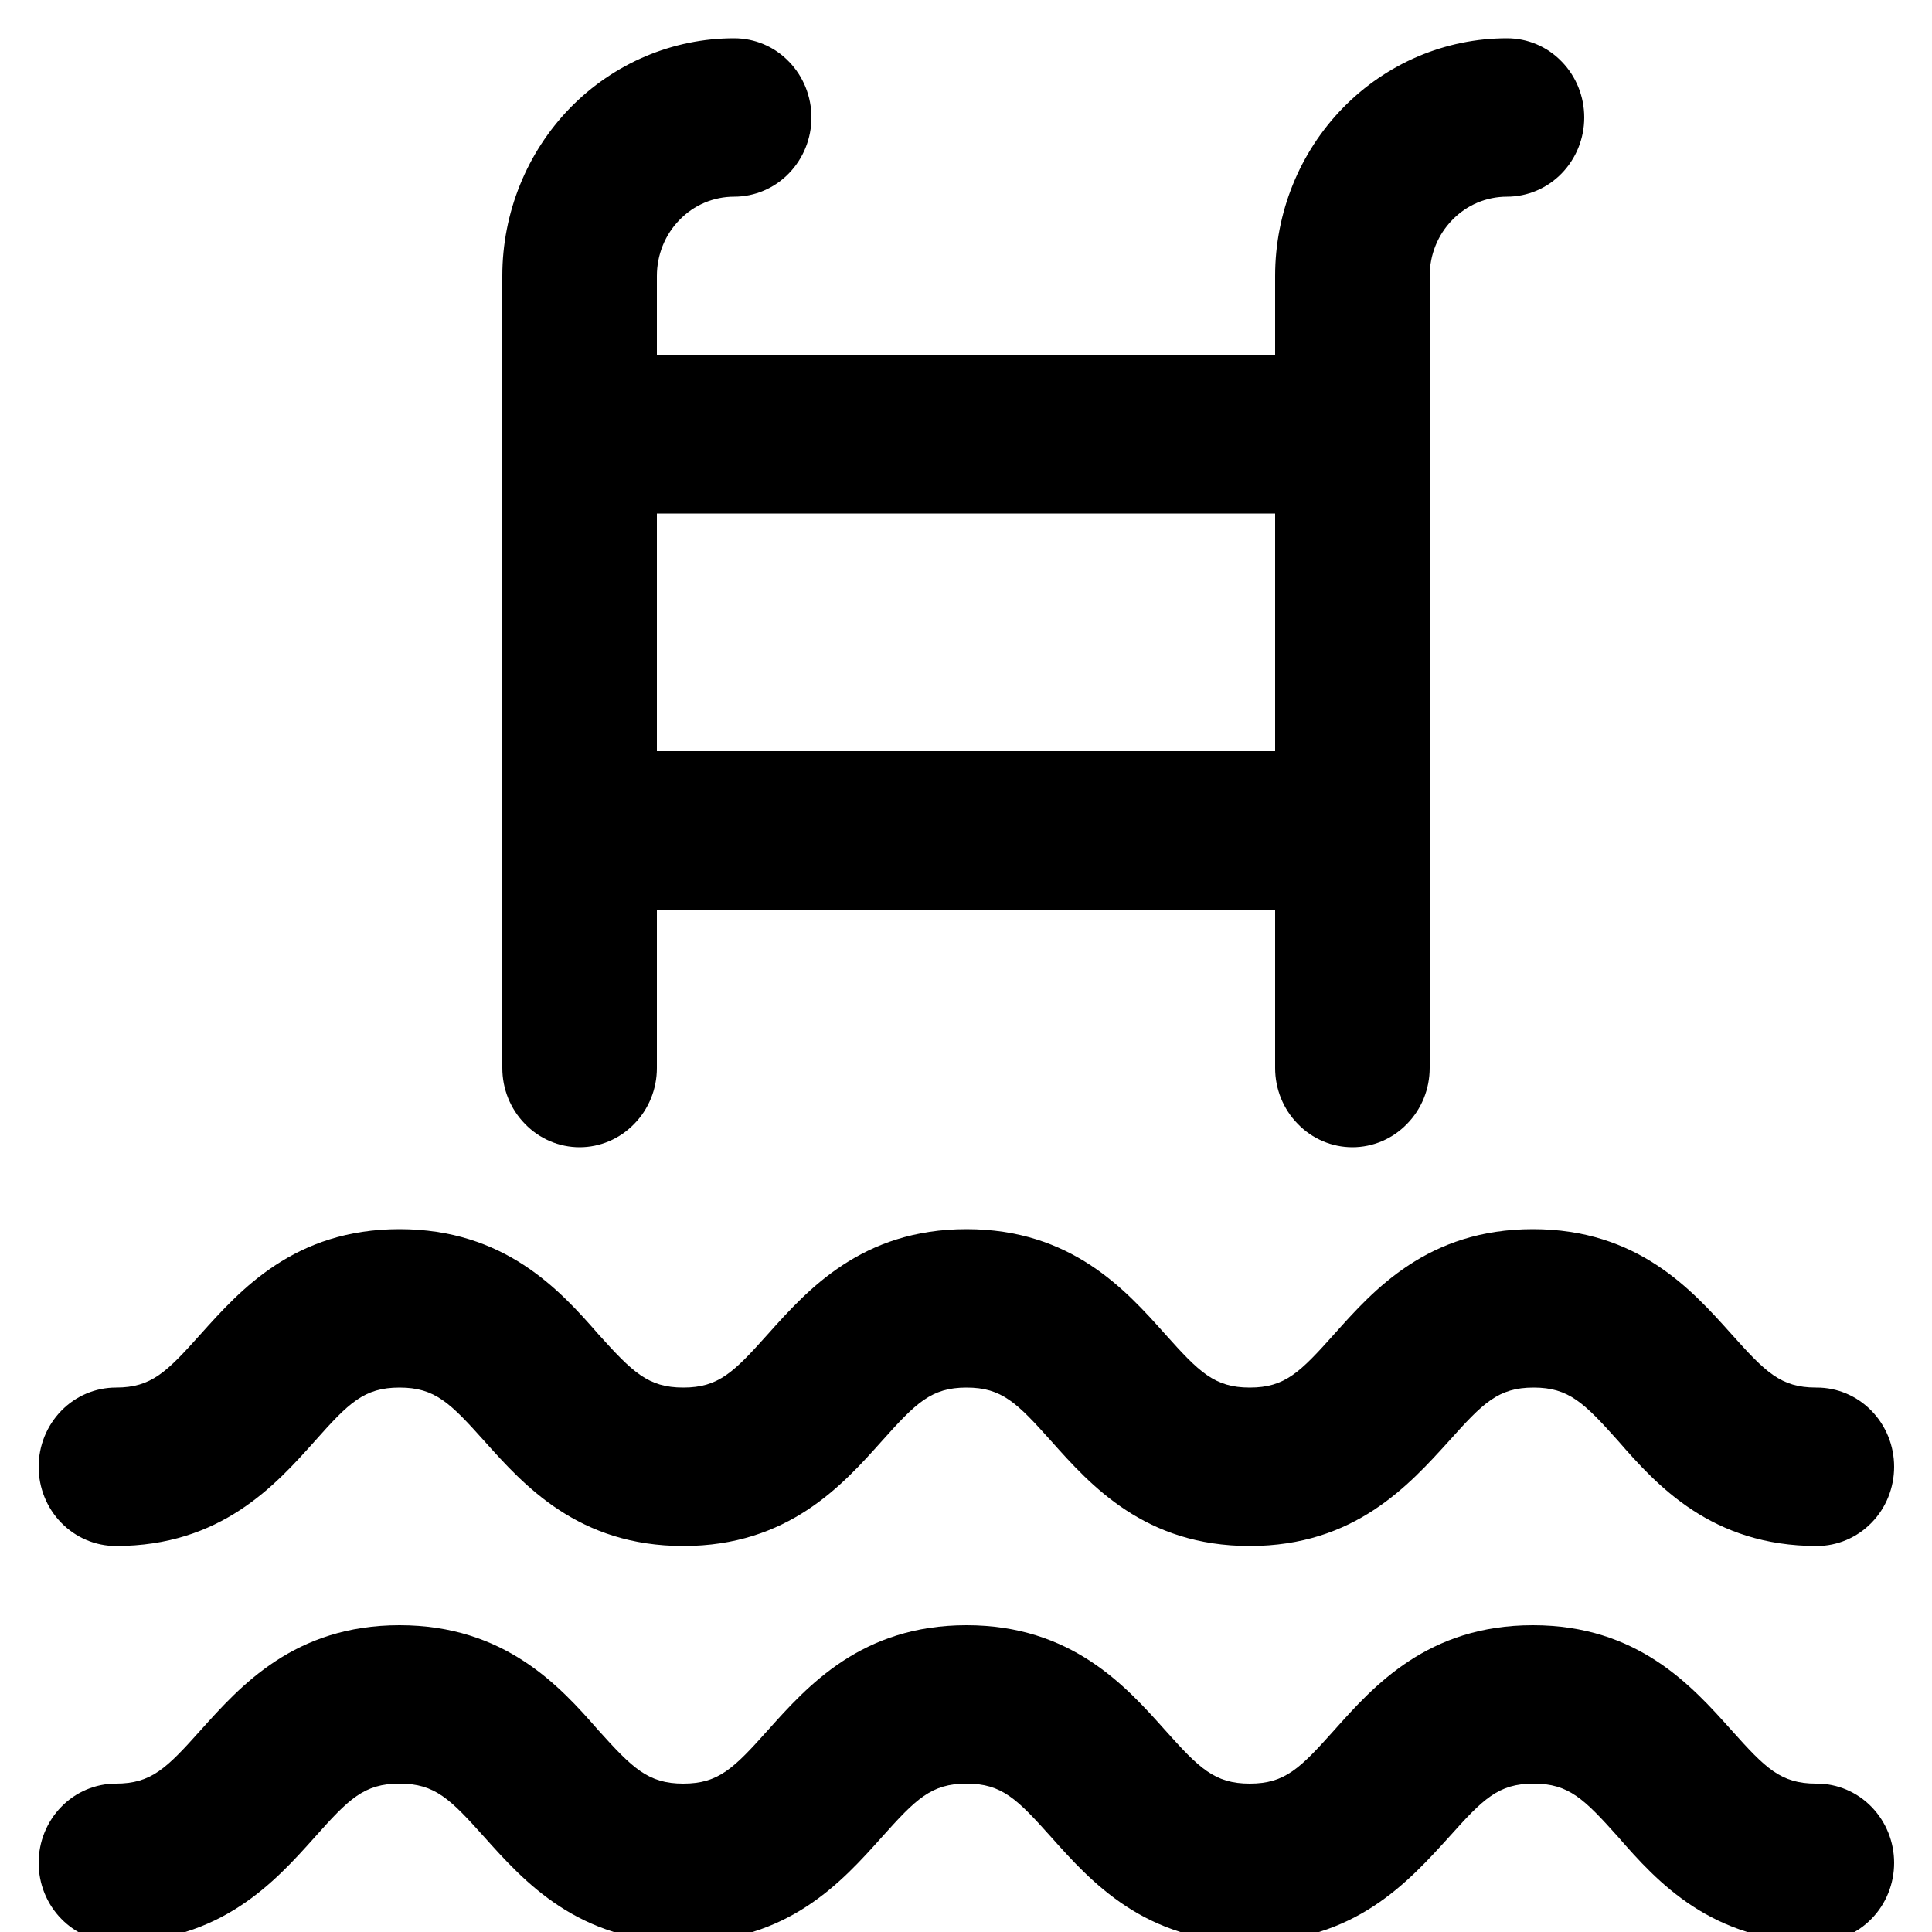 <?xml version="1.0" encoding="UTF-8"?>
<svg xmlns="http://www.w3.org/2000/svg" width="15" height="15" viewBox="0 0 15 15" fill="none">
  <g clip-path="url(#clip0_60_129)">
    <path d="M14.1 10.773C13.825 10.773 13.707 10.653 13.443 10.358C13.135 10.014 12.715 9.543 11.901 9.543C11.086 9.543 10.666 10.014 10.359 10.358C10.095 10.653 9.978 10.773 9.703 10.773C9.429 10.773 9.31 10.653 9.046 10.358C8.739 10.014 8.317 9.543 7.504 9.543C6.691 9.543 6.27 10.014 5.962 10.358C5.698 10.653 5.58 10.773 5.305 10.773C5.031 10.773 4.911 10.653 4.645 10.358C4.345 10.014 3.916 9.543 3.102 9.543C2.287 9.543 1.867 10.014 1.558 10.358C1.294 10.653 1.176 10.773 0.9 10.773C0.741 10.773 0.588 10.838 0.476 10.953C0.363 11.069 0.3 11.225 0.3 11.388C0.3 11.551 0.363 11.708 0.476 11.823C0.588 11.938 0.741 12.003 0.9 12.003C1.714 12.003 2.136 11.533 2.443 11.19C2.707 10.893 2.826 10.773 3.102 10.773C3.378 10.773 3.496 10.893 3.762 11.19C4.069 11.533 4.491 12.003 5.305 12.003C6.12 12.003 6.54 11.531 6.847 11.188C7.111 10.893 7.23 10.773 7.504 10.773C7.779 10.773 7.897 10.893 8.161 11.188C8.469 11.533 8.889 12.003 9.703 12.003C10.518 12.003 10.938 11.531 11.25 11.188C11.514 10.893 11.632 10.773 11.907 10.773C12.181 10.773 12.3 10.893 12.564 11.188C12.864 11.533 13.291 12.003 14.106 12.003C14.265 12.003 14.418 11.938 14.53 11.823C14.643 11.708 14.706 11.551 14.706 11.388C14.706 11.225 14.643 11.069 14.53 10.953C14.418 10.838 14.265 10.773 14.106 10.773H14.1Z" fill="black"></path>
    <path d="M14.1 13.848C13.825 13.848 13.707 13.728 13.443 13.433C13.135 13.089 12.715 12.618 11.901 12.618C11.086 12.618 10.666 13.089 10.359 13.433C10.095 13.728 9.978 13.848 9.703 13.848C9.429 13.848 9.31 13.728 9.046 13.433C8.739 13.089 8.317 12.618 7.504 12.618C6.691 12.618 6.27 13.089 5.962 13.433C5.698 13.728 5.58 13.848 5.305 13.848C5.031 13.848 4.911 13.728 4.645 13.433C4.345 13.089 3.916 12.618 3.102 12.618C2.287 12.618 1.867 13.089 1.558 13.433C1.294 13.728 1.176 13.848 0.9 13.848C0.741 13.848 0.588 13.913 0.476 14.028C0.363 14.144 0.3 14.3 0.3 14.463C0.3 14.626 0.363 14.783 0.476 14.898C0.588 15.013 0.741 15.078 0.9 15.078C1.714 15.078 2.136 14.608 2.443 14.265C2.707 13.968 2.826 13.848 3.102 13.848C3.378 13.848 3.496 13.968 3.762 14.265C4.069 14.608 4.491 15.078 5.305 15.078C6.12 15.078 6.54 14.606 6.847 14.263C7.111 13.968 7.23 13.848 7.504 13.848C7.779 13.848 7.897 13.968 8.161 14.263C8.469 14.608 8.889 15.078 9.703 15.078C10.518 15.078 10.938 14.606 11.25 14.263C11.514 13.968 11.632 13.848 11.907 13.848C12.181 13.848 12.3 13.968 12.564 14.263C12.864 14.608 13.291 15.078 14.106 15.078C14.265 15.078 14.418 15.013 14.53 14.898C14.643 14.783 14.706 14.626 14.706 14.463C14.706 14.3 14.643 14.144 14.53 14.028C14.418 13.913 14.265 13.848 14.106 13.848H14.1Z" fill="black"></path>
    <path d="M4.5 8.907C4.659 8.907 4.812 8.842 4.924 8.726C5.037 8.611 5.1 8.455 5.1 8.292V7.062H9.9V8.292C9.9 8.455 9.963 8.611 10.076 8.726C10.188 8.842 10.341 8.907 10.5 8.907C10.659 8.907 10.812 8.842 10.924 8.726C11.037 8.611 11.1 8.455 11.1 8.292V2.142C11.1 1.979 11.163 1.822 11.276 1.707C11.388 1.591 11.541 1.527 11.7 1.527C11.859 1.527 12.012 1.462 12.124 1.347C12.237 1.231 12.3 1.075 12.3 0.912C12.3 0.749 12.237 0.592 12.124 0.477C12.012 0.361 11.859 0.297 11.7 0.297C11.223 0.297 10.765 0.491 10.427 0.837C10.089 1.183 9.9 1.652 9.9 2.142V2.757H5.1V2.142C5.1 1.979 5.163 1.822 5.276 1.707C5.388 1.591 5.541 1.527 5.7 1.527C5.859 1.527 6.012 1.462 6.124 1.347C6.237 1.231 6.3 1.075 6.3 0.912C6.3 0.749 6.237 0.592 6.124 0.477C6.012 0.361 5.859 0.297 5.7 0.297C5.223 0.297 4.765 0.491 4.427 0.837C4.09 1.183 3.9 1.652 3.9 2.142V8.292C3.9 8.455 3.963 8.611 4.076 8.726C4.188 8.842 4.341 8.907 4.5 8.907ZM9.9 3.987V5.832H5.1V3.987H9.9Z" fill="black"></path>
  </g>
  <defs>
    <clipPath id="clip0_60_129">
      <rect width="15" height="15" fill="white"></rect>
    </clipPath>
  </defs>
</svg>
